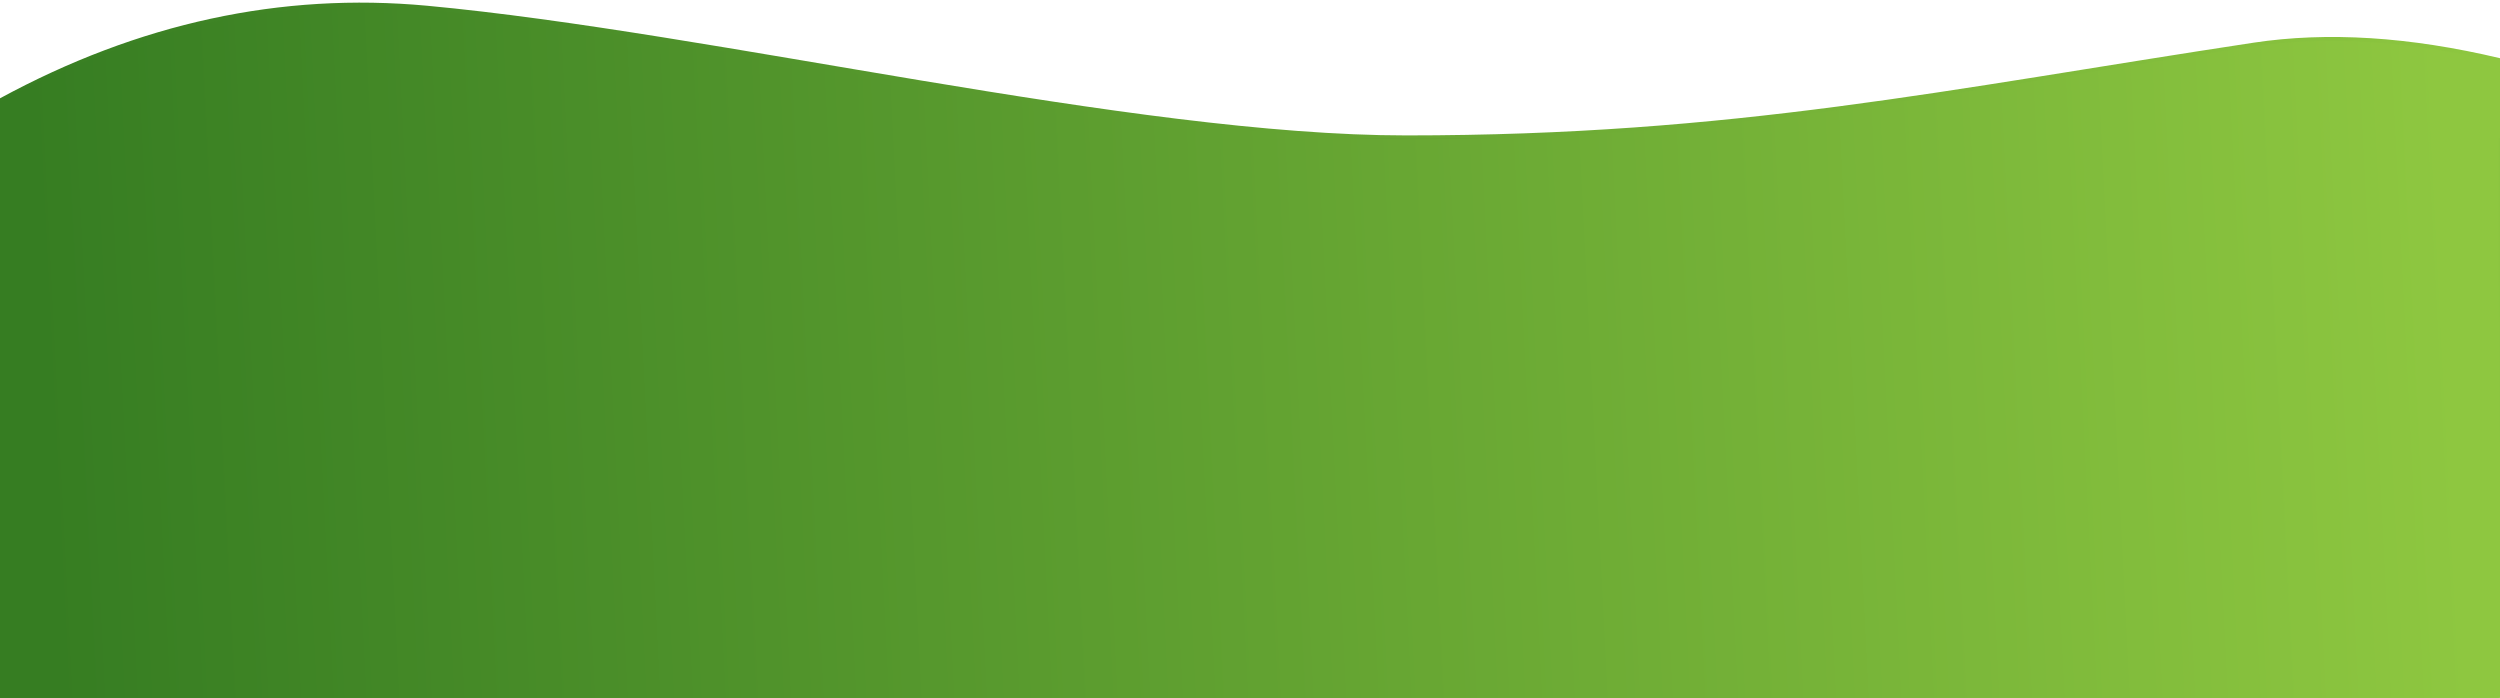 
<svg version="1.1" id="Layer_1" xmlns="http://www.w3.org/2000/svg" xmlns:xlink="http://www.w3.org/1999/xlink" x="0px" y="0px"
	 viewBox="0 0 1920 536" enable-background="new 0 0 1920 536" xml:space="preserve">
<g>

		<linearGradient id="SVGID_1_" gradientUnits="userSpaceOnUse" x1="662.655" y1="688.016" x2="661.654" y2="688.019" gradientTransform="matrix(1920 0 0 -104 -1270378 71607.898)">
		<stop  offset="0" style="stop-color:#8EC740"/>
		<stop  offset="1" style="stop-color:#367D22"/>
	</linearGradient>
	<path fill="url(#SVGID_1_)" d="M0,75.5C106.5,17.7,215.9-6,328,4.4C548,24.9,870.2,104,1080,104c251.9,0,414.6-35.4,650.6-71.2
		c56.9-8.6,120-4.6,189.4,11.9V106H0V75.5z"/>

		<linearGradient id="SVGID_2_" gradientUnits="userSpaceOnUse" x1="662.655" y1="689.118" x2="661.655" y2="689.169" gradientTransform="matrix(1920 0 0 -432 -1270378 298032)">
		<stop  offset="0" style="stop-color:#8EC740"/>
		<stop  offset="1" style="stop-color:#367D22"/>
	</linearGradient>
	<path fill="url(#SVGID_2_)" d="M0,106h1920v432H0V106z"/>
</g>
<linearGradient id="SVGID_3_" gradientUnits="userSpaceOnUse" x1="1883.886" y1="232.841" x2="32.628" y2="326.551">
	<stop  offset="0" style="stop-color:#8EC740"/>
	<stop  offset="1" style="stop-color:#367D22"/>
</linearGradient>
<path fill="url(#SVGID_3_)" d="M1729.6,35.8c-236,35.8-398.7,71.2-650.6,71.2c-209.8,0-532-79.1-752-99.6C214.9-3,105.5,20.7-1,78.5
	V109v432h1920V109V47.7C1849.7,31.2,1786.5,27.2,1729.6,35.8z"/>
</svg>
